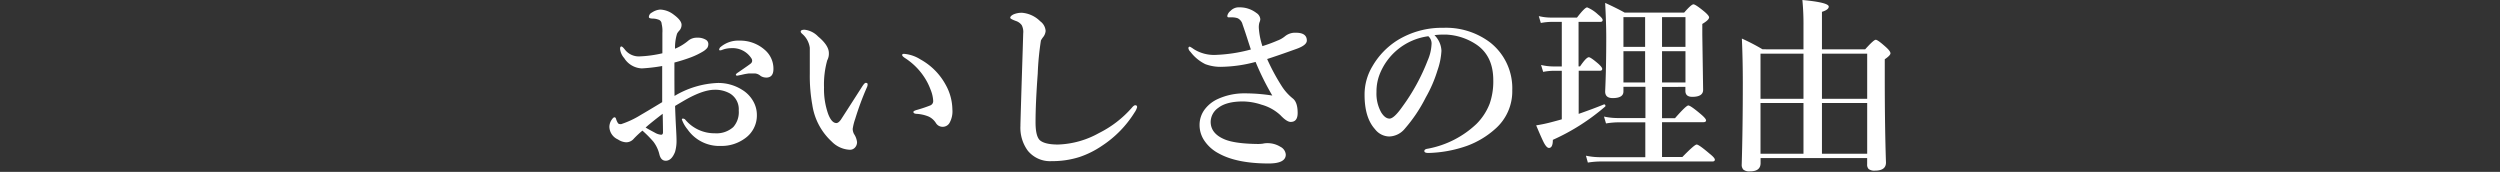<svg id="レイヤー_1" data-name="レイヤー 1" xmlns="http://www.w3.org/2000/svg" viewBox="0 0 640 44"><rect x="0" y="0" width="640" height="44" fill="#333333" stroke="none"/><defs><style>.cls-1{fill:#fff;}</style></defs><title>head_02_sp</title><path class="cls-1" d="M172.68,24.56a23.28,23.28,0,0,1,11.08-3.32A11.38,11.38,0,0,1,190,23a8,8,0,0,1,2.87,3,7,7,0,0,1,.89,3.41,7.15,7.15,0,0,1-3.13,6.07,10.08,10.08,0,0,1-6.09,1.88A9.9,9.9,0,0,1,176,33.11a8.26,8.26,0,0,1-1.44-2.52c0-.16.09-.23.28-.23a.83.83,0,0,1,.64.33A9.73,9.73,0,0,0,183,34.12a6.42,6.42,0,0,0,4.73-1.6,5.76,5.76,0,0,0,1.39-4.24,4.7,4.7,0,0,0-2.31-4.38,7.63,7.63,0,0,0-3.86-.92q-2.78,0-7,2.31-.89.49-3.13,1.83.09,2.85.28,6.31.09,1.74.09,2.38a10,10,0,0,1-.38,3.08q-.89,2.26-2.38,2.26-1.22,0-1.62-1.6a8.67,8.67,0,0,0-1.55-3.29,29.47,29.47,0,0,0-2.8-2.82,24.82,24.82,0,0,0-2.21,2.07,2.57,2.57,0,0,1-1.93.92,4.13,4.13,0,0,1-2.12-.73A3.65,3.65,0,0,1,156,32.52a3.26,3.26,0,0,1,.59-1.86q.42-.63.71-.63t.4.38a4.27,4.27,0,0,0,.52,1.15.73.73,0,0,0,.54.21l.28,0a23.22,23.22,0,0,0,5-2.35q1.6-.92,5.48-3.27,0-1.53,0-5.25,0-2.64,0-4a43,43,0,0,1-5.2.61,5.59,5.59,0,0,1-4.52-2.63,4.21,4.21,0,0,1-1.06-2.35c0-.42.11-.63.33-.63s.48.27.92.82a4.48,4.48,0,0,0,3.67,1.72,30.66,30.66,0,0,0,5.91-.8V8.42a7.64,7.64,0,0,0-.19-2.31A1.15,1.15,0,0,0,168.47,5a4,4,0,0,0-1.25-.24q-1.11,0-1.11-.4a1.32,1.32,0,0,1,.78-1.15A4.34,4.34,0,0,1,169,2.45a6,6,0,0,1,3.41,1.25q2.07,1.51,2.07,2.66a2.16,2.16,0,0,1-.42,1.29l-.35.4a3.52,3.52,0,0,0-.38.56,11.84,11.84,0,0,0-.52,3.86,12.8,12.8,0,0,0,3.32-2,3.38,3.38,0,0,1,2.31-.82,4,4,0,0,1,2.28.54,1.24,1.24,0,0,1,.61,1,1.85,1.85,0,0,1-.26,1.06,4.27,4.27,0,0,1-1,.87,19.21,19.21,0,0,1-3.18,1.55,44,44,0,0,1-4.24,1.34Q172.64,22,172.68,24.56Zm-3,4.54q-3.06,2.33-4.4,3.55.73.45,2.38,1.32a3.7,3.7,0,0,0,1.6.52c.31,0,.47-.23.47-.68Q169.69,30.64,169.65,29.11Zm14.45-16.42a.87.87,0,0,1,.38-.68,7,7,0,0,1,4.78-1.6,9.47,9.47,0,0,1,6.42,2.3A6.33,6.33,0,0,1,198,17.65q0,2.21-1.84,2.21a2.69,2.69,0,0,1-1.44-.42,2.51,2.51,0,0,0-1.46-.64q-.92,0-1.48,0a13,13,0,0,0-1.84.33l-1.18.24c-.25,0-.38-.08-.38-.24s.21-.35.64-.63q2.92-2,3.2-2.26a.93.93,0,0,0,.33-.64,1.09,1.09,0,0,0-.19-.66,5.7,5.7,0,0,0-5.13-2.61,6.68,6.68,0,0,0-2,.31l-.47.17a.91.91,0,0,1-.31.07C184.2,12.92,184.09,12.84,184.09,12.68Z"/><path class="cls-1" d="M221.93,22.35a73.27,73.27,0,0,0-3,8.09,13.84,13.84,0,0,0-.64,2.56,3,3,0,0,0,.33,1.29,4.66,4.66,0,0,1,.78,2.07,2,2,0,0,1-.52,1.41,1.71,1.71,0,0,1-1.32.57,6.89,6.89,0,0,1-4.61-2.07,15.92,15.92,0,0,1-5-9.43,41.5,41.5,0,0,1-.64-7.91l0-4.38q0-1.29,0-2.31a5.71,5.71,0,0,0-2-3.62q-.33-.33-.33-.52,0-.49,1-.49a5.66,5.66,0,0,1,3.46,1.74q2.75,2.28,2.75,4.24a3.59,3.59,0,0,1-.42,1.86,22.89,22.89,0,0,0-.82,6.94A19,19,0,0,0,212,29.15q.89,2.35,2.12,2.35.52,0,1.15-.87s1.84-2.84,5.41-8.42q.64-1,.94-1c.33,0,.49.12.49.35A1.68,1.68,0,0,1,221.93,22.35Zm9.44-8.57a9.18,9.18,0,0,1,4.26,1.43,16.29,16.29,0,0,1,6.45,6.47A13.32,13.32,0,0,1,243.81,28a6.06,6.06,0,0,1-.73,3.46,2,2,0,0,1-1.67,1,2,2,0,0,1-1.79-.92,4.45,4.45,0,0,0-1.86-1.69,9.52,9.52,0,0,0-3.2-.71q-.73-.07-.73-.49,0-.26.92-.52A35.18,35.18,0,0,0,238.12,27a1.19,1.19,0,0,0,.78-1.15,8.79,8.79,0,0,0-.68-2.92,15.31,15.31,0,0,0-1.62-3.2,16.64,16.64,0,0,0-5-4.92q-.64-.45-.64-.68C230.94,13.9,231.08,13.79,231.36,13.79Z"/><path class="cls-1" d="M267,9.55a7,7,0,0,0-.52.8,71.31,71.31,0,0,0-.82,8.49q-.56,7.6-.56,12.47,0,3.55,1.11,4.59Q267.48,37,270.85,37a22.91,22.91,0,0,0,10.49-2.94,27.34,27.34,0,0,0,8.42-6.49q.54-.64.87-.63c.31,0,.47.16.47.49a4.11,4.11,0,0,1-.64,1.34,27.61,27.61,0,0,1-8.38,8.57,23.39,23.39,0,0,1-5.72,2.85,22.88,22.88,0,0,1-7.13,1.06,7.33,7.33,0,0,1-6.12-2.68,9.9,9.9,0,0,1-1.88-6.33v-.38q.12-4.45.38-12.71.24-7.32.33-10.59a3.81,3.81,0,0,0-.38-2.12,3,3,0,0,0-1.46-1.06q-1.48-.54-1.48-.82,0-.45.82-.87a5.35,5.35,0,0,1,2.21-.42,7.42,7.42,0,0,1,4.64,2.17,3.34,3.34,0,0,1,1.39,2.47A2.87,2.87,0,0,1,267,9.55Z"/><path class="cls-1" d="M323.18,11.81A37.74,37.74,0,0,0,327,10.4a6.77,6.77,0,0,0,2-1.15,4.08,4.08,0,0,1,2.75-.87q2.8,0,2.8,2,0,1.18-2.61,2.12-4.68,1.69-7.55,2.61a52.58,52.58,0,0,0,3.86,7.13,12.83,12.83,0,0,0,2.75,3q1.2,1,1.2,3.67,0,2.31-1.79,2.3-1,0-2.64-1.74a11.7,11.7,0,0,0-4.85-2.68,15.51,15.51,0,0,0-4.71-.82q-4.24,0-6.35,1.65a4.46,4.46,0,0,0-1.93,3.55q0,3,3.53,4.49,2.64,1.13,8.57,1.2a9.39,9.39,0,0,0,1.29-.09,4.39,4.39,0,0,1,1.06-.12,6.16,6.16,0,0,1,3.39.92,2.45,2.45,0,0,1,1.39,2q0,2.28-4.38,2.28-8.16,0-12.78-2.57A10,10,0,0,1,308.31,36a7.07,7.07,0,0,1-1.22-4,6.57,6.57,0,0,1,1.53-4.26,8.7,8.7,0,0,1,3.15-2.4,16.23,16.23,0,0,1,7-1.44,45,45,0,0,1,6.94.56,68.35,68.35,0,0,1-4.28-8.61,35.41,35.41,0,0,1-8.52,1.25,11.12,11.12,0,0,1-4.35-.68,10.67,10.67,0,0,1-3.79-3.13,1.75,1.75,0,0,1-.54-.92c0-.28.13-.42.38-.42a7.56,7.56,0,0,1,1,.63,9.73,9.73,0,0,0,5.46,1.48,39.76,39.76,0,0,0,9.15-1.39c-.13-.39-.33-1-.61-1.86q-.89-2.8-1.51-4.54a2.41,2.41,0,0,0-1.25-1.6,4.61,4.61,0,0,0-1.41-.23h-.92q-.33,0-.33-.38A2.12,2.12,0,0,1,315,2.8a2.88,2.88,0,0,1,2.26-.92,7,7,0,0,1,4.38,1.44,2.08,2.08,0,0,1,1,1.6,2.48,2.48,0,0,1-.24.87,4.54,4.54,0,0,0-.14,1.39A18.75,18.75,0,0,0,323.18,11.81Z"/><path class="cls-1" d="M367.22,9a5.94,5.94,0,0,1,1.79,4A17.92,17.92,0,0,1,368,18a33.82,33.82,0,0,1-3,6.94,38.26,38.26,0,0,1-5.36,8,5.36,5.36,0,0,1-4,2,4.7,4.7,0,0,1-3.65-1.88q-2.66-2.94-2.66-8.78A14,14,0,0,1,351.32,17a19.16,19.16,0,0,1,6.52-6.75,21.68,21.68,0,0,1,11.65-3.13,18.72,18.72,0,0,1,12,3.76,14.89,14.89,0,0,1,5.65,12.24,12.75,12.75,0,0,1-4.42,9.93,22.27,22.27,0,0,1-7.15,4.28,32,32,0,0,1-9.88,1.83q-1.06,0-1.06-.49t.92-.61a24.63,24.63,0,0,0,12.4-6.31,14.89,14.89,0,0,0,3.41-5.22,17.33,17.33,0,0,0,.92-6q0-6.12-4.23-9.06a15.16,15.16,0,0,0-7.72-2.61l-1.18,0A15,15,0,0,0,367.22,9Zm-1.6.28A15.57,15.57,0,0,0,353.2,19a12.14,12.14,0,0,0-.82,4.56,9.85,9.85,0,0,0,1.2,5.2q1,1.6,2.14,1.6T359,27.32a51.3,51.3,0,0,0,6.47-11.81,11.65,11.65,0,0,0,1-4.09A2.48,2.48,0,0,0,365.62,9.25Z"/><path class="cls-1" d="M404.14,29.15q3.79-1.32,6.47-2.42a.1.1,0,0,1,.07,0c.2,0,.31.13.31.38a.18.18,0,0,1-.07.17,54.62,54.62,0,0,1-13.39,8.52q0,2.07-1,2.07-.57,0-1.27-1.29-.59-1.13-2-4.49a36.88,36.88,0,0,0,4.28-.92q1.79-.47,2.28-.63V18.12h-2.14a15.31,15.31,0,0,0-2.63.28l-.54-1.77a14,14,0,0,0,3.08.38h2.23V5.6h-2.71a15.8,15.8,0,0,0-2.66.28l-.52-1.76a13.26,13.26,0,0,0,3,.38h6.78q2-2.61,2.61-2.61a9.22,9.22,0,0,1,2.78,1.83q1.18.94,1.18,1.41c0,.31-.21.47-.64.47h-5.53V17h.38q1.6-2.35,2.26-2.35.47,0,2.42,1.67,1,.9,1,1.32c0,.31-.21.47-.63.47h-5.39Zm21.34-6.89v8h3.32Q431.65,27,432.21,27t3.18,2.21q1.36,1.15,1.36,1.6t-.64.47H425.48v8.92h5.2Q433.79,37,434.35,37t3.27,2.31Q439,40.4,439,40.87t-.63.47H409.62a21.5,21.5,0,0,0-3.13.28L406,39.86a17.76,17.76,0,0,0,3.51.38h11.69V31.32h-7.06a20.38,20.38,0,0,0-3,.28l-.52-1.76a16.63,16.63,0,0,0,3.41.38h7.2v-8H415.6v1.2q0,1.69-2.75,1.69-1.93,0-1.93-1.69.28-6,.28-13.81,0-3.58-.28-8.87,3,1.37,5,2.49h15.22q1.84-2.12,2.38-2.12T436.35,3q1.17,1,1.18,1.44,0,.66-1.74,1.69v2.8L436,23q0,1.79-2.78,1.79-1.77,0-1.76-1.55v-1ZM415.6,12h5.55V4.38H415.6Zm0,9.11h5.55v-8H415.6ZM425.48,12h6V4.38h-6Zm0,9.11h6v-8h-6Z"/><path class="cls-1" d="M461.69,12.63V6.8a64.49,64.49,0,0,0-.28-6.8q6.75.63,6.75,1.69,0,.8-1.74,1.34v9.6h11.06q2.19-2.45,2.71-2.45t2.66,1.93q1.1,1,1.11,1.53t-1.46,1.53v4.35q0,12.94.31,22.09,0,2.07-2.8,2.07a2.42,2.42,0,0,1-1.62-.4,1.57,1.57,0,0,1-.4-1.22v-1.6H450.71v1.29q0,2.12-2.71,2.12a2.42,2.42,0,0,1-1.7-.45,1.79,1.79,0,0,1-.42-1.34q.28-9.48.28-20.8,0-5.86-.24-11.41a54.7,54.7,0,0,1,5.29,2.75Zm0,12.66V13.74h-11V25.29Zm0,14.07v-13h-11v13Zm4.73-14.07H478V13.74H466.42Zm0,14.07H478v-13H466.42Z"/></svg>